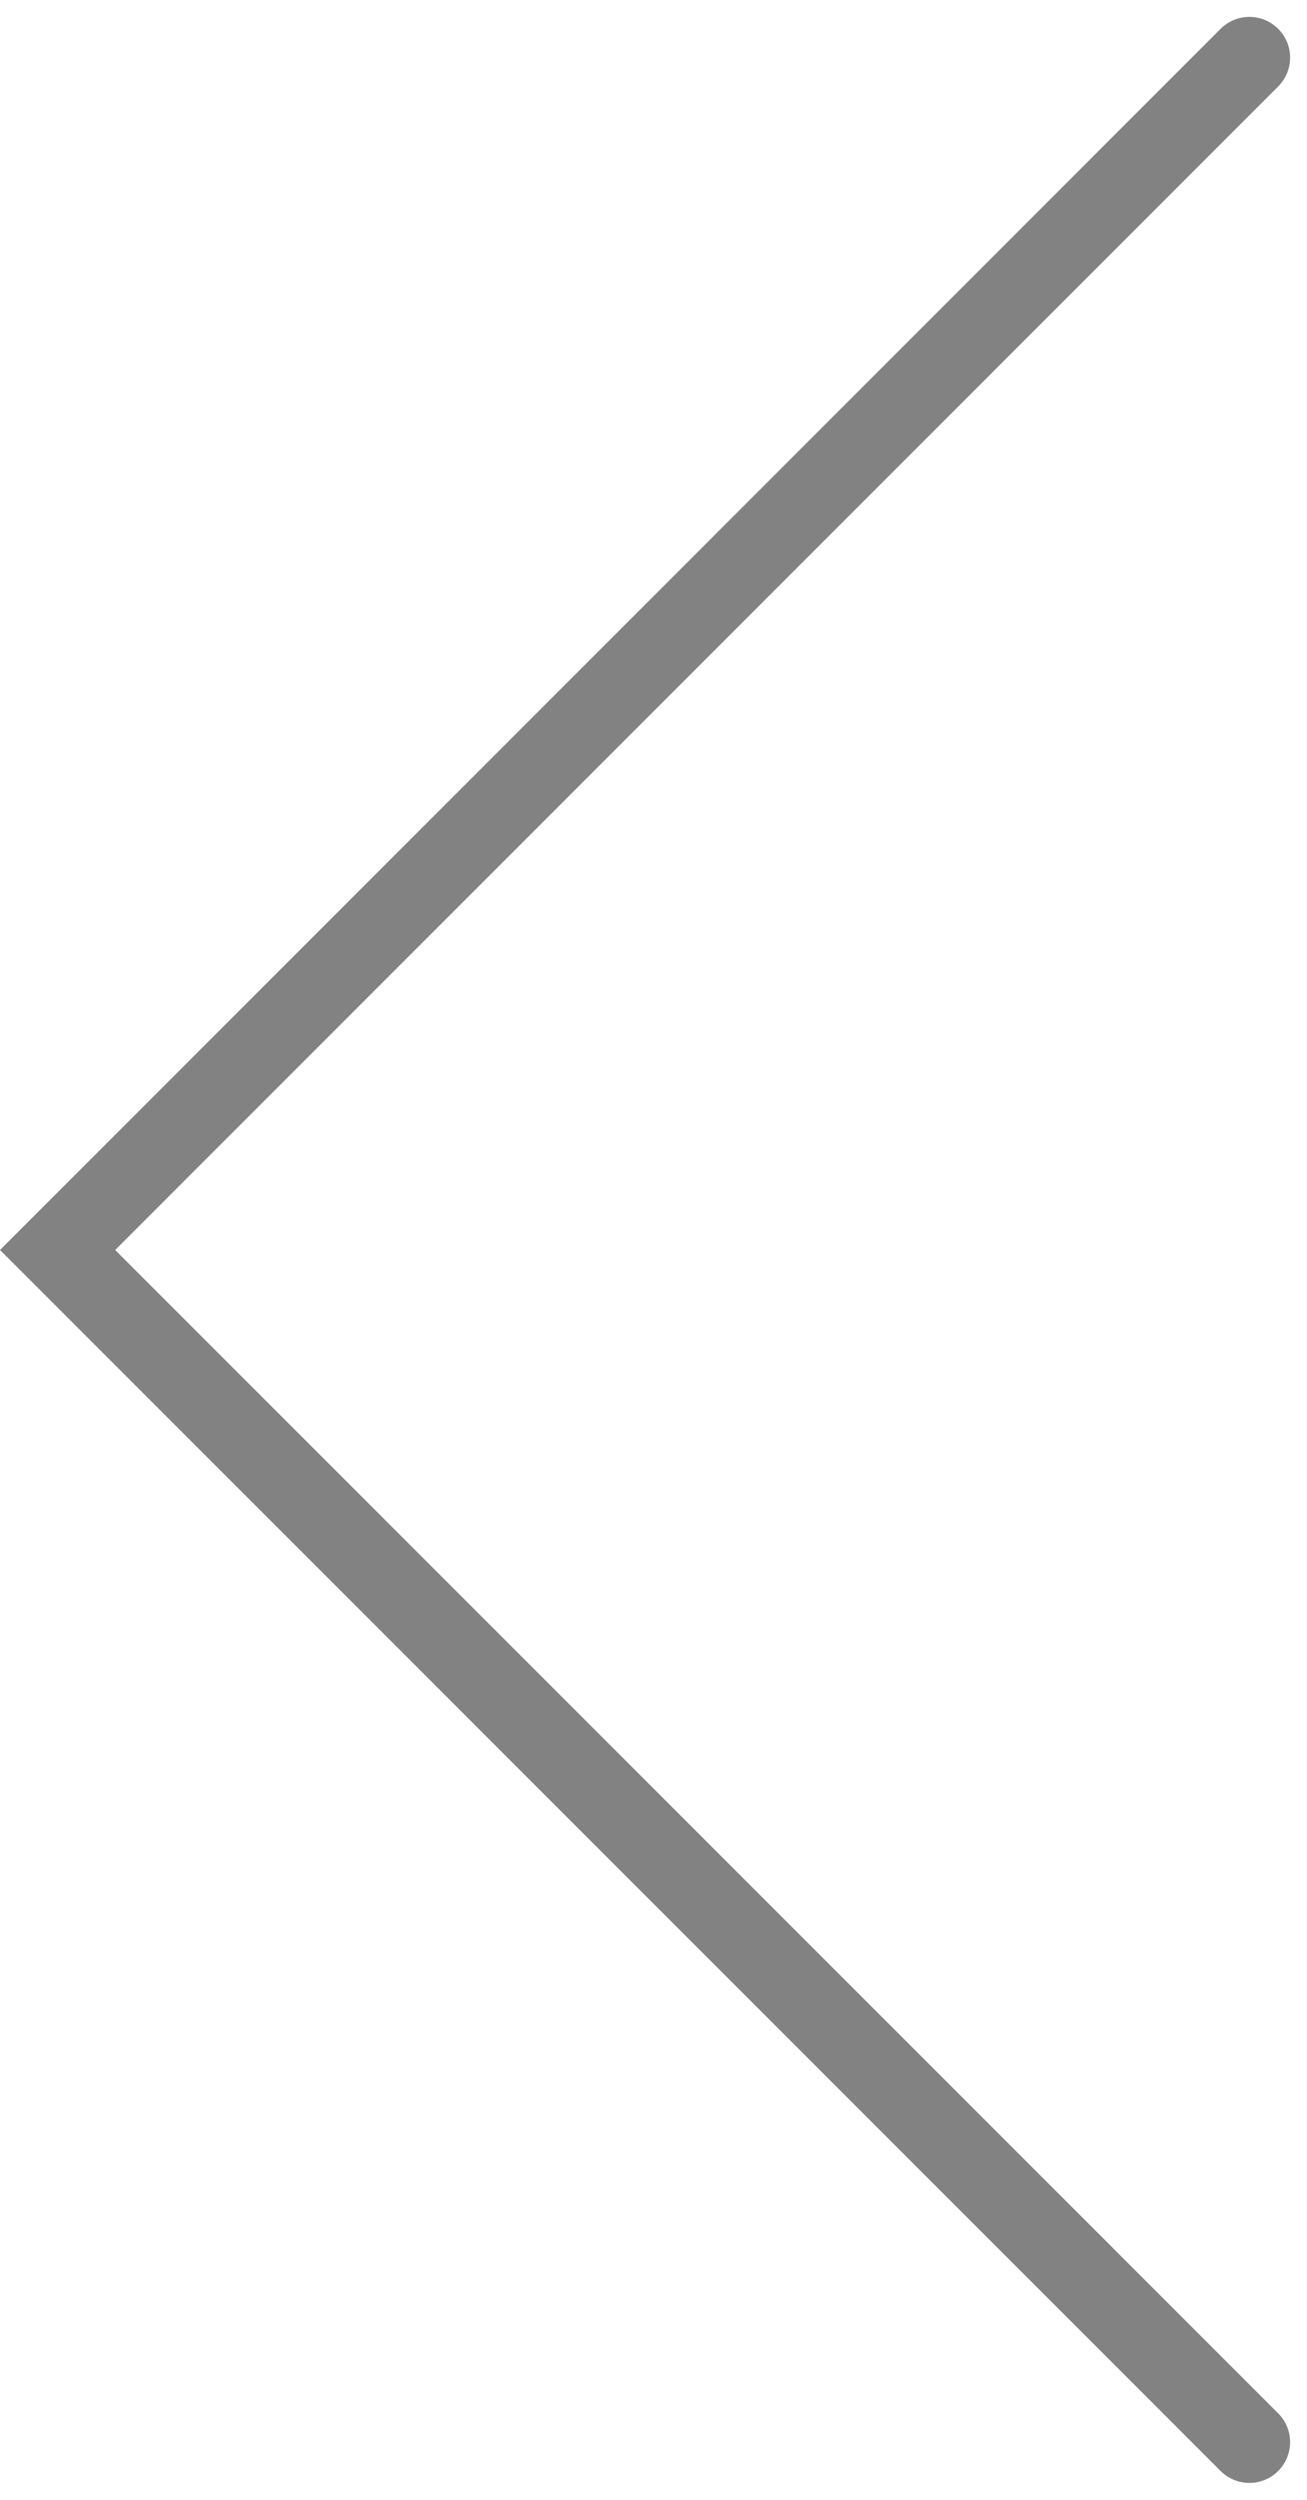 <svg xmlns="http://www.w3.org/2000/svg" width="24.072" height="46.026" viewBox="0 0 24.072 46.026">
  <g id="Raggruppa_5737" data-name="Raggruppa 5737" transform="translate(-119.939 -843.939)">
    <path id="Tracciato_4194" data-name="Tracciato 4194" d="M21.95,43.9,0,21.952,21.95,0" transform="translate(121 845)" fill="none" stroke="#1d1d1d" stroke-linecap="round" stroke-width="1.5" opacity="0.552"/>
  </g>
</svg>
